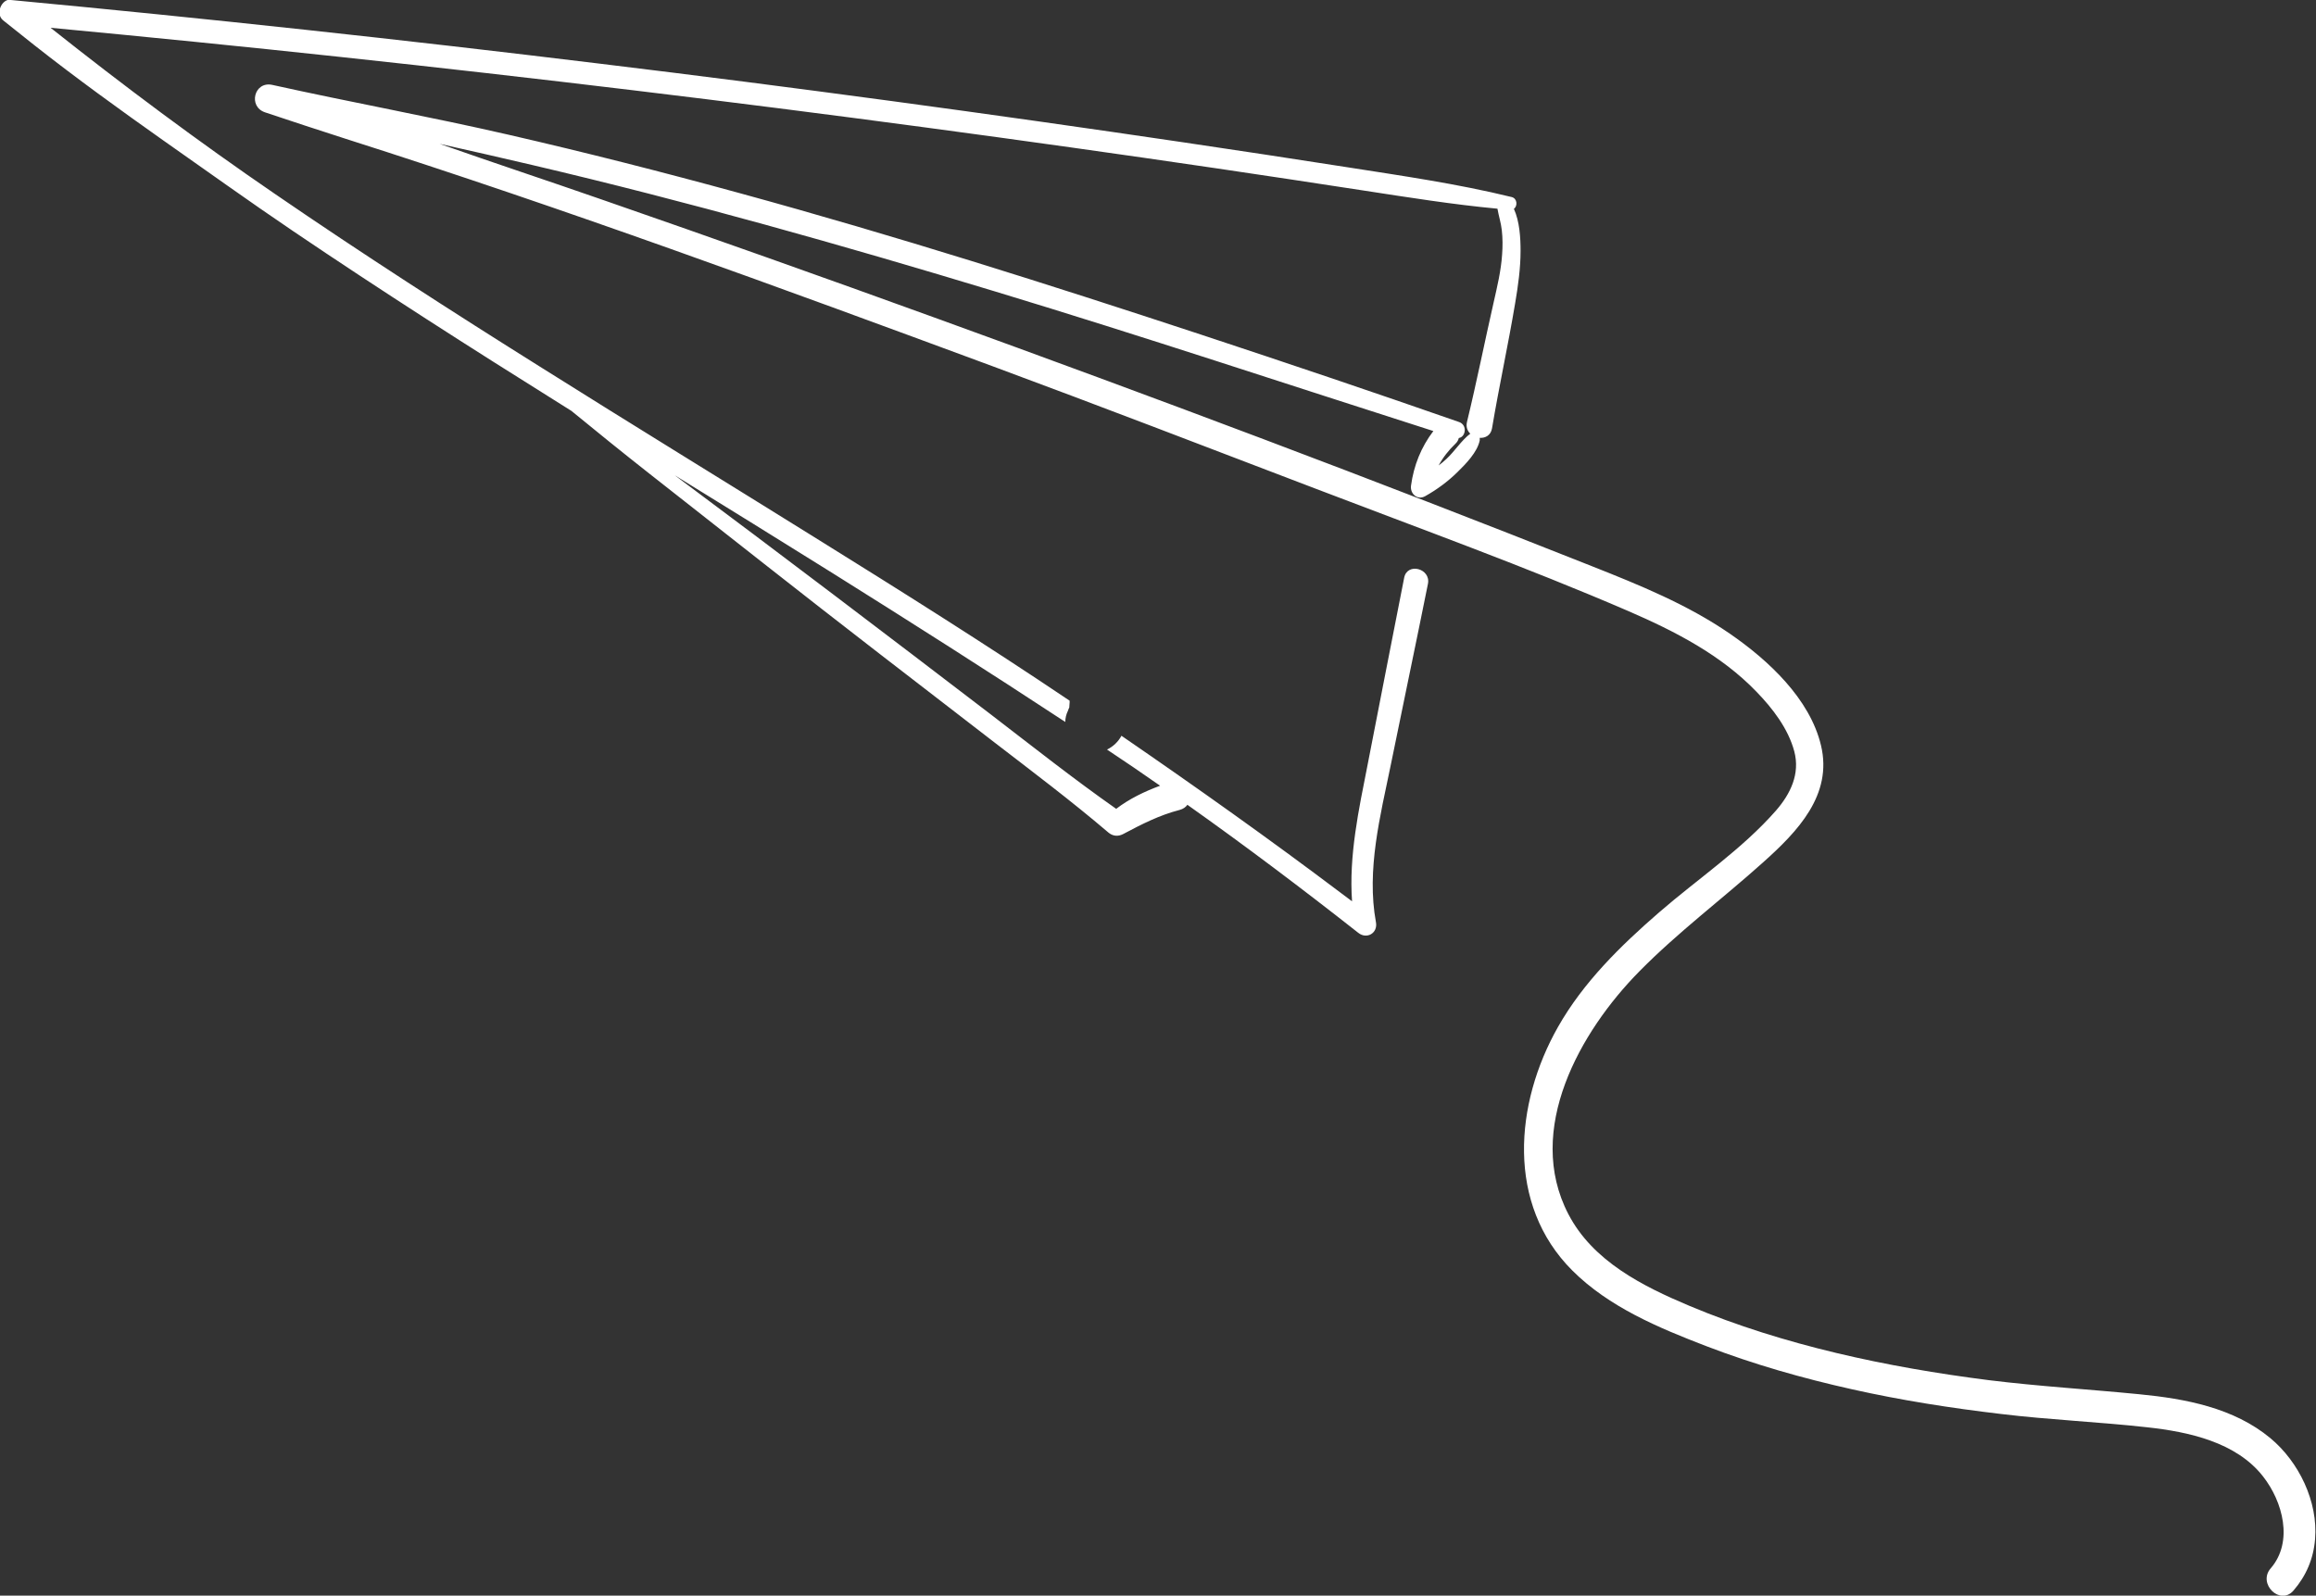 <?xml version="1.0" encoding="UTF-8"?> <svg xmlns="http://www.w3.org/2000/svg" id="Layer_1" version="1.1" viewBox="0 0 1492.5 1028.4"><rect x="0" y="0" width="1492.5" height="1028.4" fill="#333333" stroke="none"/><defs><style> .st0 { fill: #fff; } </style></defs><path class="st0" d="M7.4-.3C.8-.9-3.1,9,2,13.1c6.7,5.3,13.4,10.7,20.1,16,26.9,21.2,54.7,41.3,82.7,61.1,28.1,19.7,55.9,39.7,84.3,58.9,56.6,38.3,114.2,75.1,172.1,111.3,2.3,1.5,4.7,2.9,7,4.4,16.6,13.6,33.3,27.1,50.2,40.4,49.2,38.6,98.3,77.5,147.8,115.7,24.8,19.2,49.6,38.3,74.4,57.4,24.8,19.1,49.8,37.9,73.6,58.2,2.8,2.4,6.2,2.8,9.5,1.1,11.9-6.3,23.3-12.2,36.5-15.6,2.3-.6,3.9-1.8,5-3.3,37.4,26.5,74,54.1,110.1,82.5,5.5,4.4,12.7.2,11.4-6.8-6.2-33.8,2.8-68.5,9.6-101.6,7.9-38.9,16.1-77.6,23.9-116.5,2-9.9-13.3-14-15.3-4-8,40.2-15.7,80.5-23.6,120.7-5.7,28.9-12.1,58.4-10,87.9-2.3-1.7-4.5-3.4-6.8-5.1-46.4-35-93.9-68.7-141.8-101.6-2.1,3.9-5.4,7-9.3,8.9,11.5,7.6,22.9,15.4,34.2,23.3-10,3.7-19.8,8.4-28.3,14.9-27.5-19.3-53.9-40.2-80.6-60.7-67.7-51.8-135.6-103.4-203.9-154.3,33.9,20.9,67.8,41.9,101.6,63,50.3,31.5,100.5,63.4,150.1,96,0-2.5.6-5,1.8-7.4,0-.2.5-1.4.8-2v-.5c0-.4.2-2.2.2-2.6v-1.2c-54.2-36.5-109.5-71.2-165-105.7-58.3-36.3-116.9-72.2-175.1-108.8-57.9-36.3-115.4-73.3-171.7-111.9C127.8,91.2,79.7,55.3,32.6,17.9c62.3,5.9,124.6,12.1,186.8,18.8,125.7,13.5,251.3,28.6,376.7,45.4,62.7,8.4,125.3,17.2,187.9,26.4,31.6,4.7,63.2,9.4,94.8,14.3,28.7,4.4,57.3,9,86.2,11.7.8,4.7,2.3,9.1,2.8,13.8.6,5.2.6,10.5.2,15.8-.7,10.5-3.2,20.8-5.5,31-5.8,25.5-10.9,51.2-17.1,76.7-.8,3.3.2,5.9,2.1,7.7-5.8,4.4-10,11.3-15.4,16.3-1.6,1.5-3.3,2.9-5,4.2,2.8-5.2,6.5-9.9,10.8-14,1.2-1.1,1.9-2.4,2.2-3.7,4.5-.7,5.6-8.4.2-10.3-55.3-19.3-110.8-38-166.5-56.4-98.3-32.4-196.9-63.7-296.7-91-49.6-13.6-99.4-26.3-149.5-37.8-50.5-11.6-101.6-20.9-152.2-32.1-11.6-2.5-15.7,14-4.6,17.7,17.3,5.8,34.7,11.5,52.1,17.1,140.4,44.7,279,95.6,417.2,146.7,69.1,25.6,137.9,52.1,206.8,78.4,67.6,25.9,136.1,50.6,202.6,79.3,29.8,12.9,59.6,28.2,82.4,51.9,10.4,10.7,20.5,23.8,24.4,38.5,3.8,14.4-2.4,27.3-11.8,38.1-21.8,24.9-50.4,44-75.3,65.6-24.8,21.5-48.9,45.1-65.2,73.9-27.9,49.2-33.5,114.2,9.2,156.9,23.6,23.6,55.7,37,86.4,48.8,30.5,11.7,62,20.7,93.9,27.8,31.7,7.1,63.7,12.1,95.9,15.9,31.4,3.8,63,5.1,94.4,8.6,26.5,2.9,57.3,9.5,74.6,31.7,12.7,16.2,19.7,42.1,4.9,59.2-8.6,9.9,6.1,24.3,14.7,14.3,8.2-9.5,12.9-20.6,13.9-33.1,2-24.2-10.4-49.8-28.8-65.1-23.6-19.6-54.7-25.4-84.4-28.3-32.4-3.2-64.9-5.1-97.2-9.1-33-4.2-65.8-9.8-98.1-17.5-32.2-7.7-64-17.5-94.5-30.3-30.2-12.7-62.4-28.8-78.2-59.2-28.3-54.4,7.6-117.8,45.7-156.4,24.9-25.3,53.5-46.7,79.9-70.4,21.9-19.6,44.9-43.3,37.2-75.3-7.2-30.2-34.1-55-58.6-71.9-27.4-18.9-58.5-31.5-89.3-43.7-140.3-55.7-281.5-108.7-423.3-160.1-71.1-25.8-142.4-51.1-213.9-75.9-35-12.2-70.2-23.8-105.1-36.1,19.9,4.4,39.7,9,59.5,13.6,100.6,23.6,200.1,51.7,299,81.7,94.4,28.6,188,59.8,281.9,89.8-7.9,10.4-12.6,22.1-14.4,35.2-.7,5.2,4.1,9.6,9.1,6.8,7.5-4.2,14.6-9.4,20.8-15.5,5.5-5.4,12.8-12.8,14.4-20.5,0-.6,0-1.1,0-1.6,3.6.2,7.1-1.6,7.9-6.1,4.5-26.9,10.4-53.7,14.9-80.6,1.9-11.2,3.5-22.5,3.5-33.9,0-8.3-.6-18.9-4.3-27,2.5-1.8,2.2-6.7-1.4-7.6-35.1-8.6-70.8-13.7-106.5-19.3-35.1-5.5-70.2-10.8-105.3-16-125.2-18.5-250.5-35.5-376.1-50.7C260,25.6,133.6,11.9,7,0l.4-.3Z"></path></svg> 